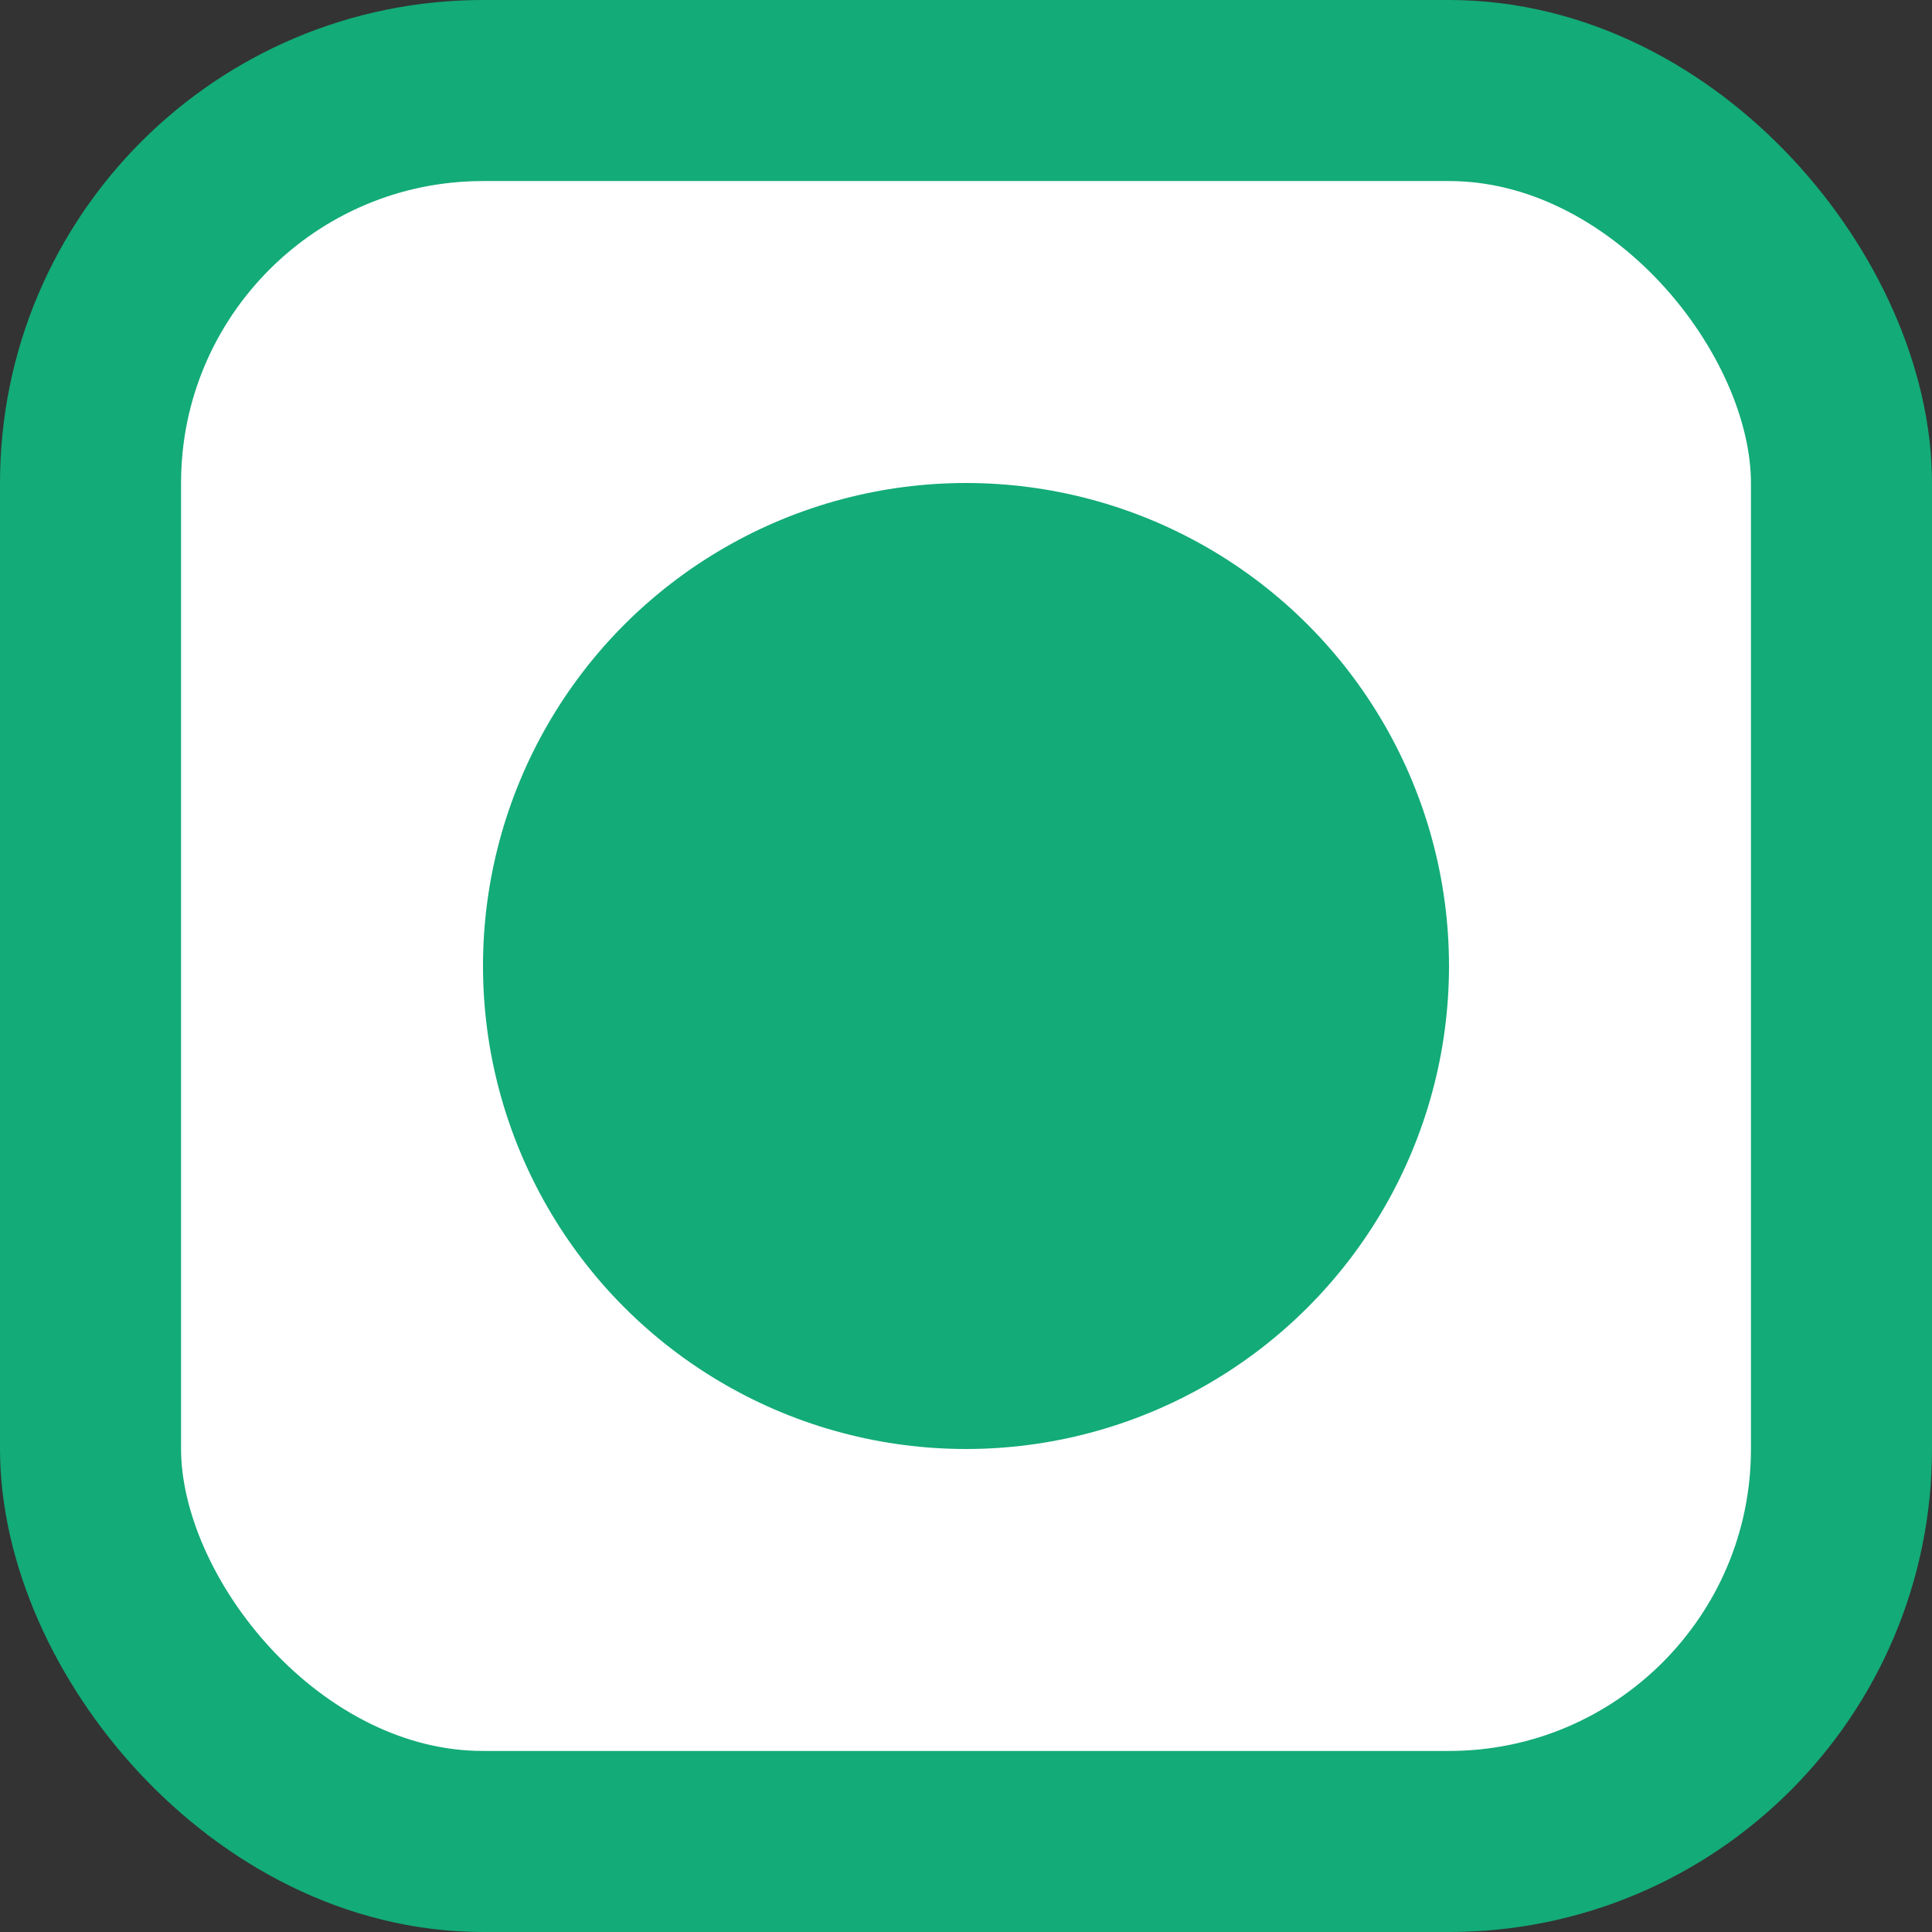 <svg xmlns:xlink="http://www.w3.org/1999/xlink" fill="none" height="14" viewBox="0 0 14 14" width="14" xmlns="http://www.w3.org/2000/svg"><rect x="0" y="0" width="14" height="14" fill="#333333" stroke="none"/><rect fill="#FFFFFF" height="14" rx="4" width="14"></rect><rect height="12.688" rx="2.844" stroke="#13AB78" stroke-width="1.312px" width="12.688" x="0.656" y="0.656" fill="none"></rect><circle cx="7" cy="7" fill="#13AB78" r="3.5"></circle></svg>